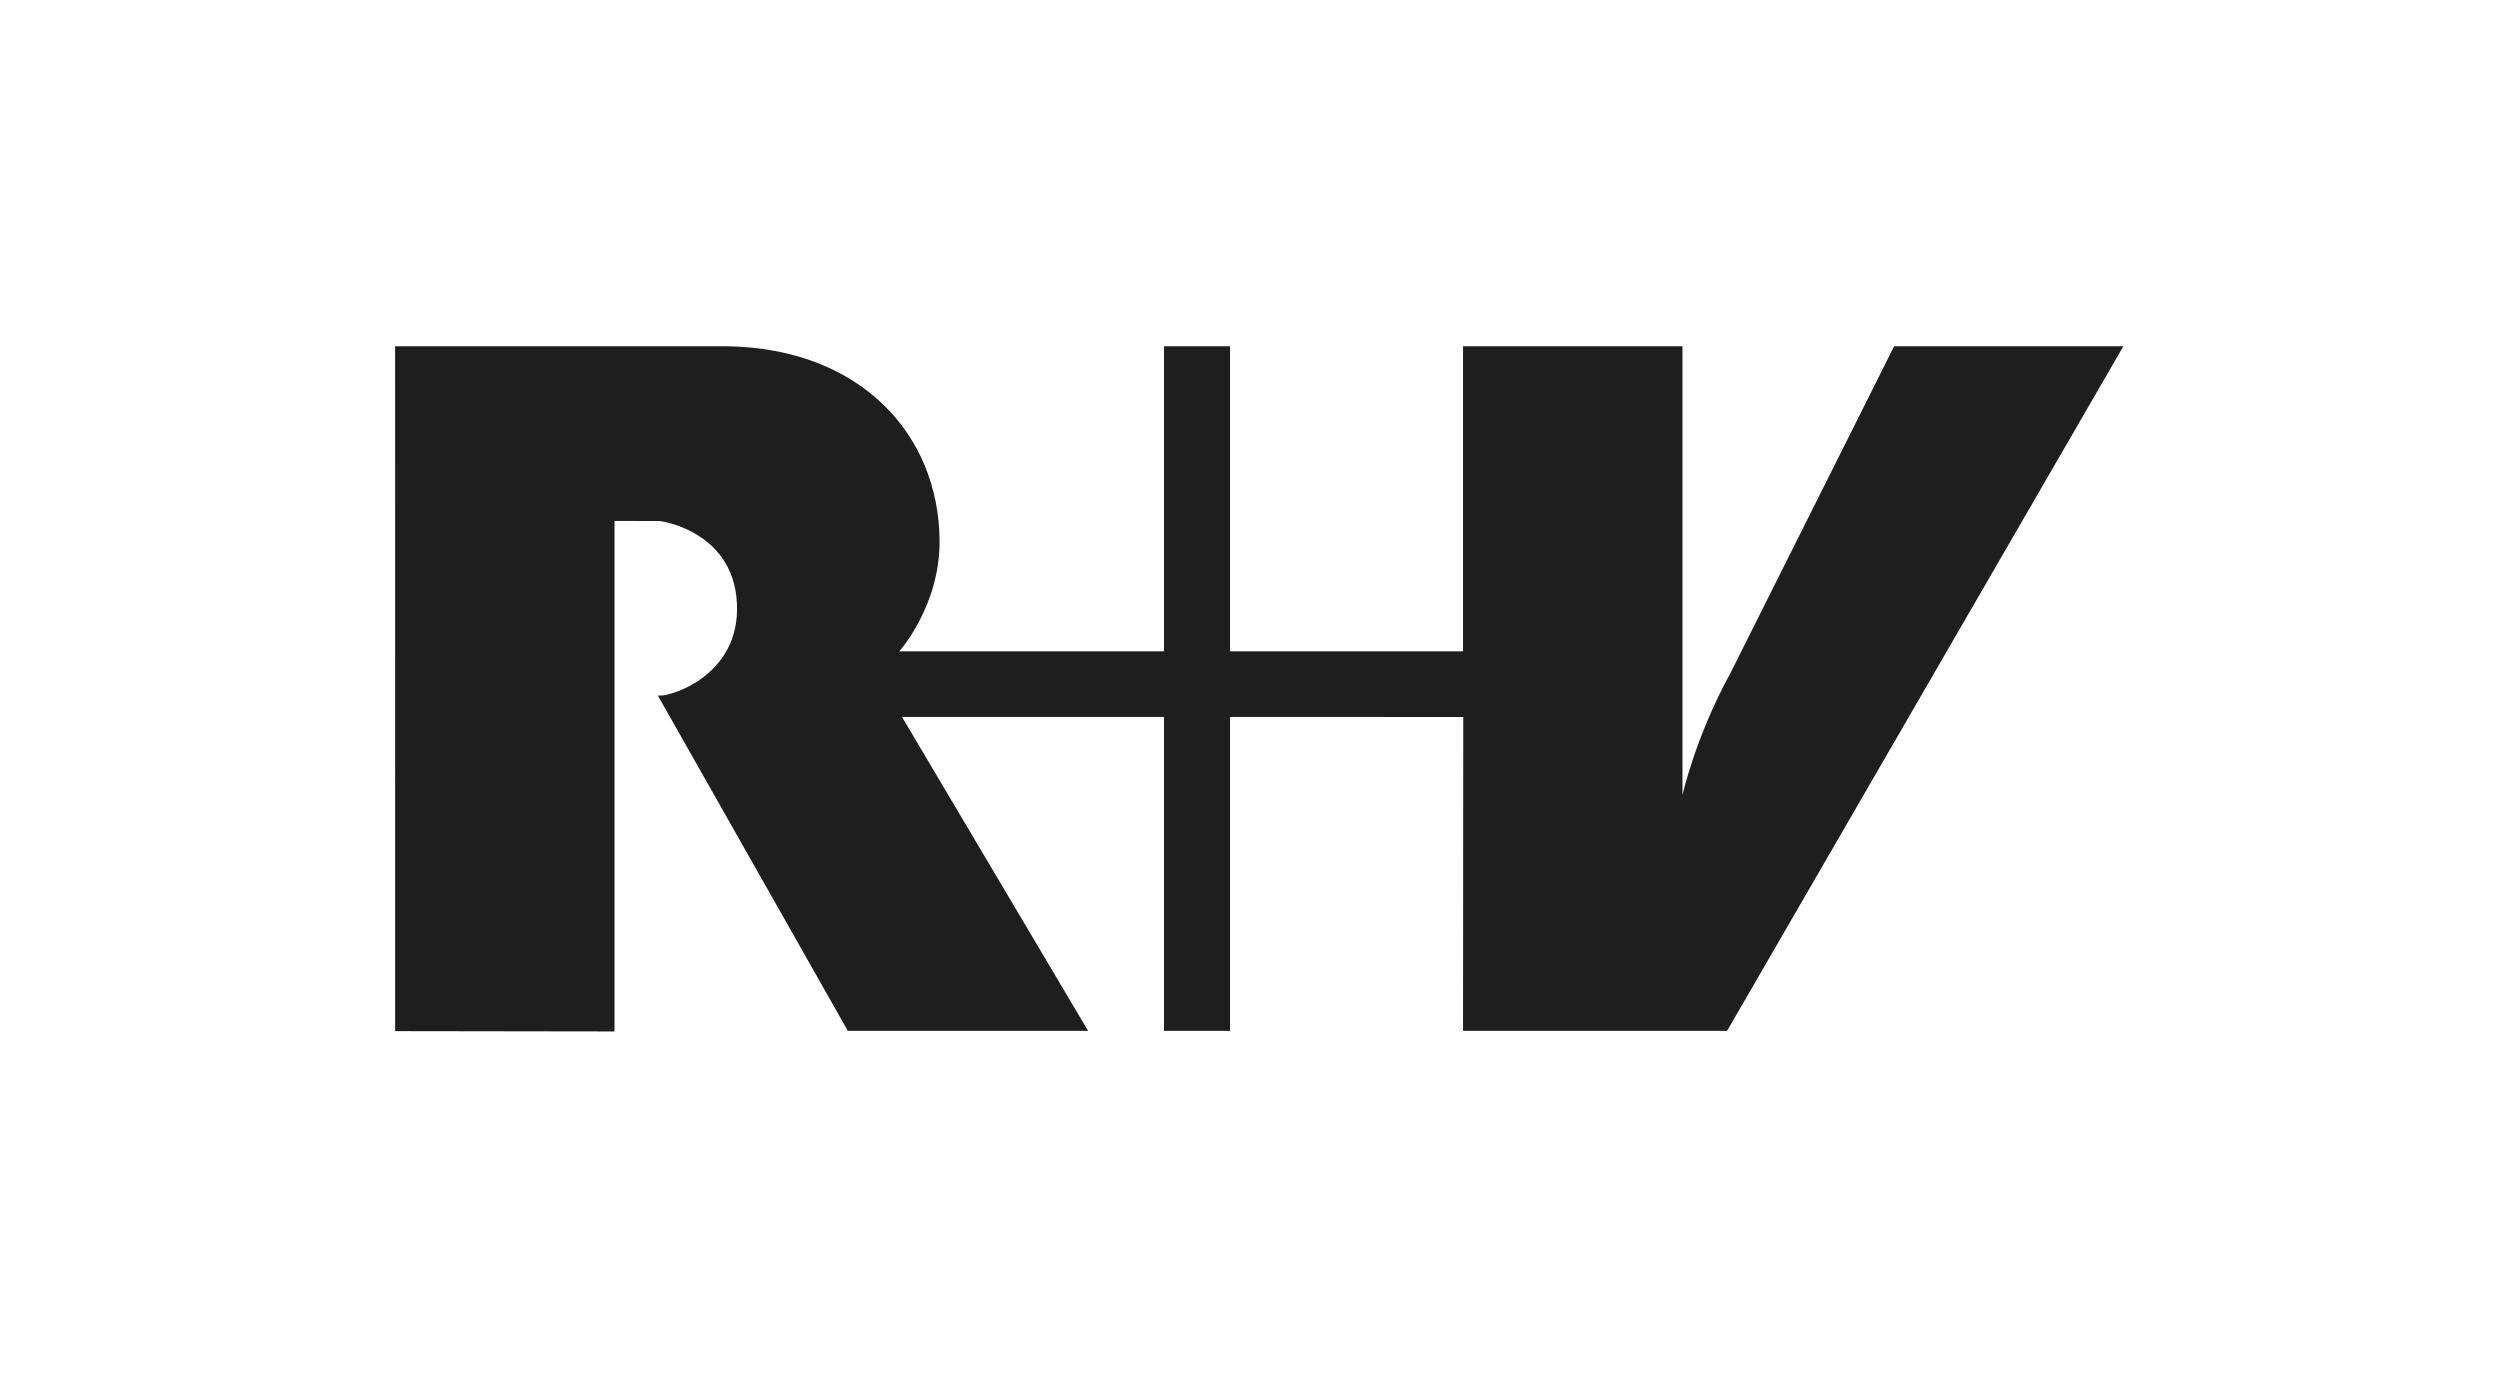 <svg xmlns="http://www.w3.org/2000/svg" fill="none" viewBox="0 0 144 80" height="80" width="144">
<path fill="#1E1E1E" d="M122.306 19.945L99.48 59.378H84.271L84.284 41.299L70.85 41.294V59.378H67.047V41.294H51.954L62.675 59.378H48.835L37.884 40.049C38.232 40.234 42.42 39.158 42.454 35.12C42.493 30.688 38.172 30.004 37.964 30.012C37.756 30.017 35.396 30.004 35.396 30.004V59.412L22.76 59.394L22.758 19.945C22.758 19.945 41.931 19.945 41.89 19.945C49.501 20.065 54.084 24.967 54.12 31.163C54.138 34.91 51.798 37.517 51.798 37.517H67.047V19.945H70.85V37.517H84.271V19.945H96.91V45.803C96.91 45.803 97.638 42.48 99.675 38.767L109.101 19.945H122.306Z"></path>
</svg>

